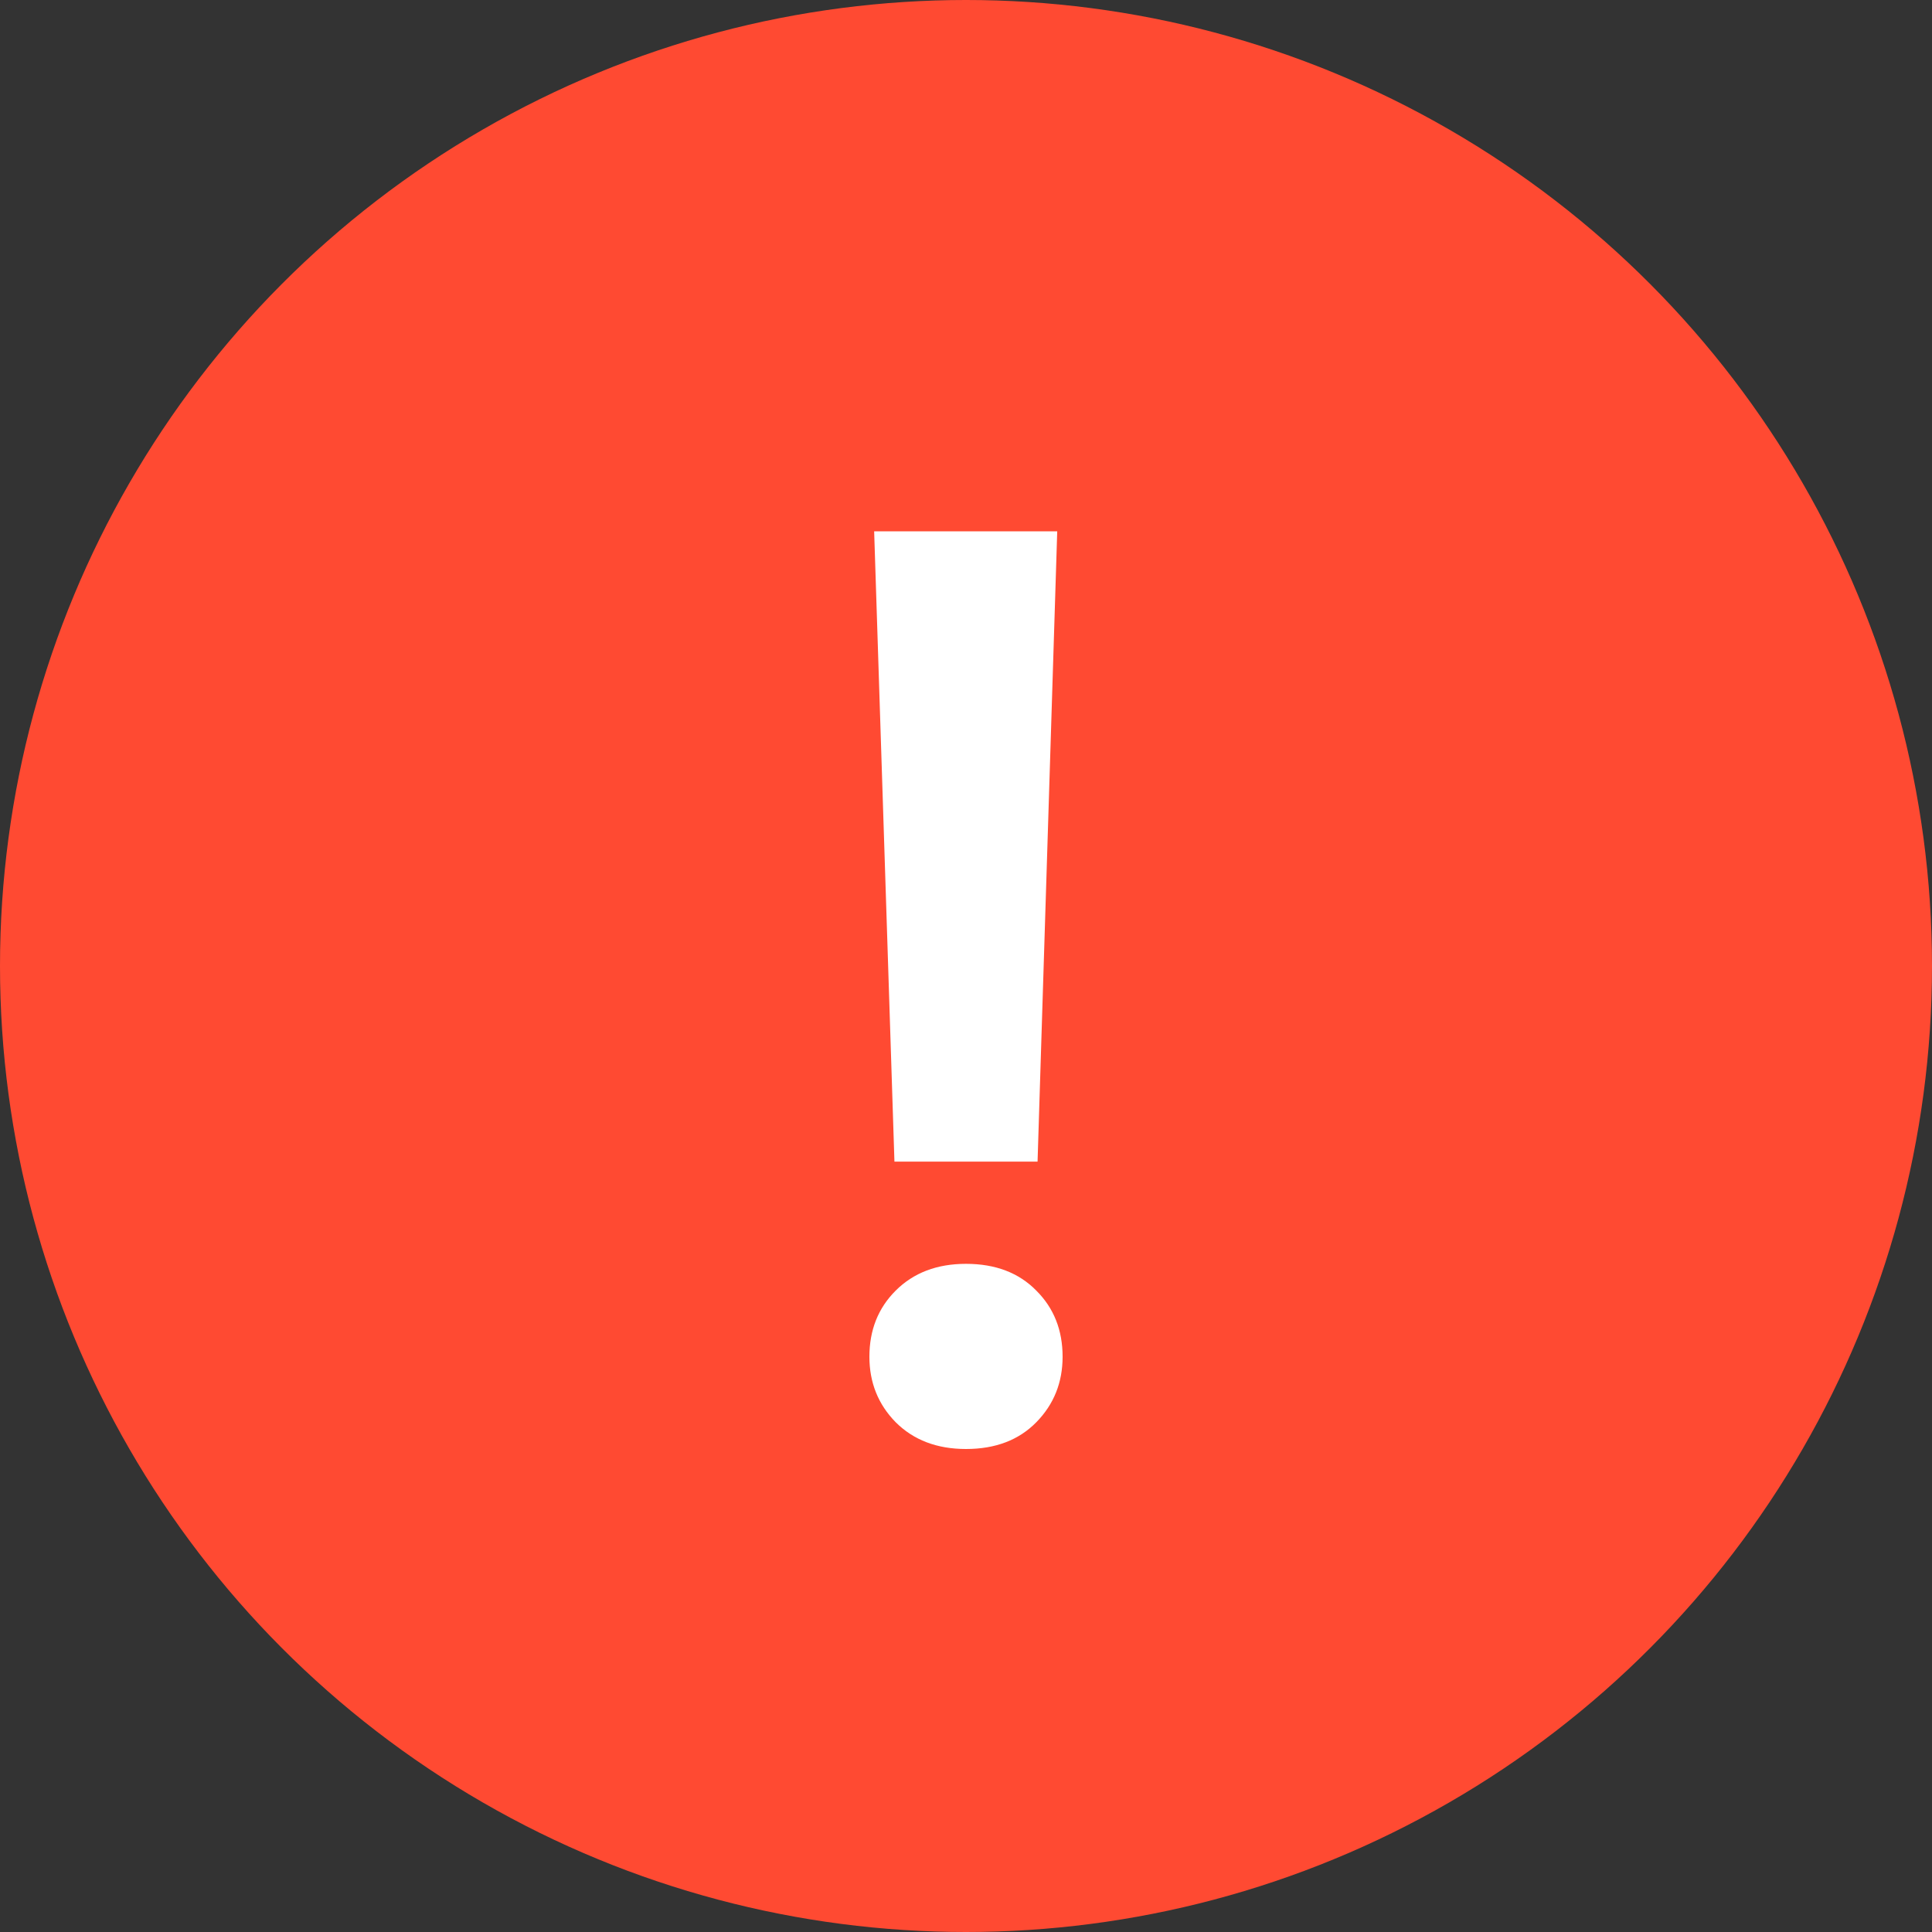 <svg width="50" height="50" viewBox="0 0 50 50" fill="none" xmlns="http://www.w3.org/2000/svg">
<rect x="0" y="0" width="50" height="50" fill="#333333" stroke="none"/>
<circle cx="25" cy="25" r="25" fill="#FF4A32"/>
<path d="M27.361 13.75L26.852 30.062H23.148L22.623 13.75H27.361ZM22.5 35.112C22.5 34.424 22.726 33.854 23.179 33.402C23.642 32.939 24.249 32.708 25 32.708C25.761 32.708 26.368 32.939 26.821 33.402C27.274 33.854 27.5 34.424 27.5 35.112C27.5 35.779 27.274 36.344 26.821 36.806C26.368 37.269 25.761 37.5 25 37.5C24.249 37.5 23.642 37.269 23.179 36.806C22.726 36.344 22.5 35.779 22.5 35.112Z" fill="white"/>
</svg>

